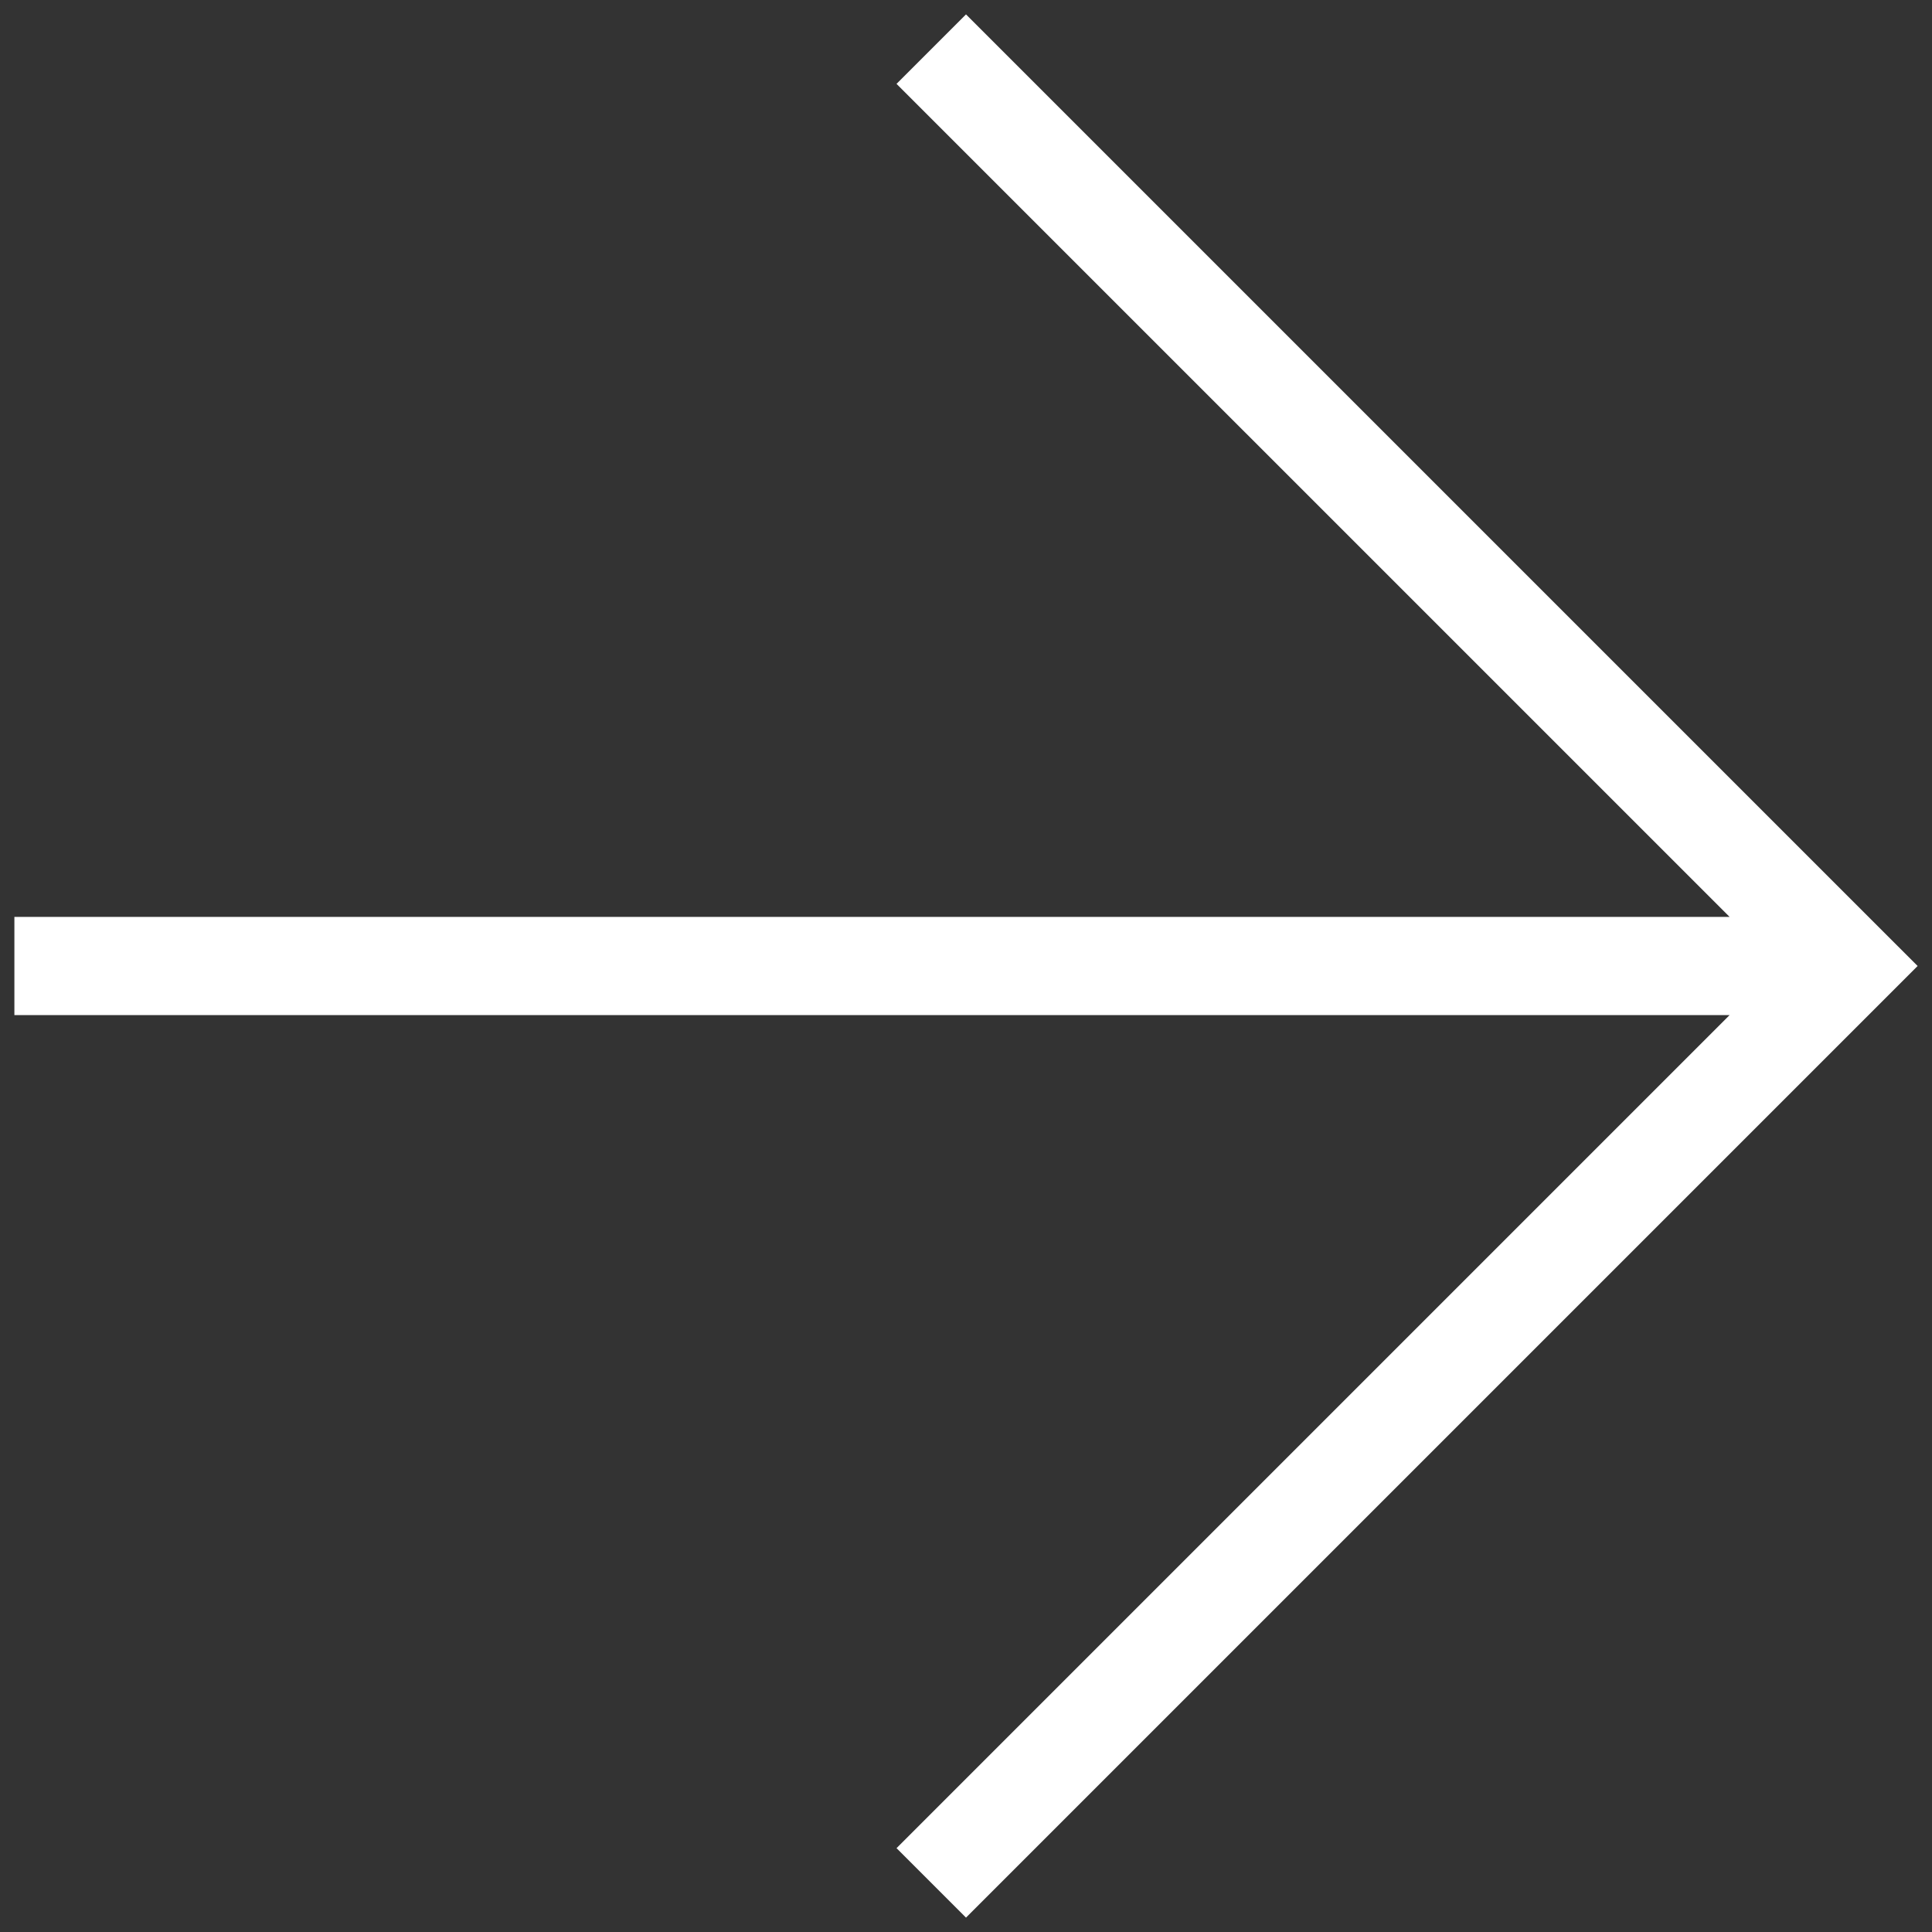 <svg width="118" height="118" viewBox="0 0 118 118" fill="none" xmlns="http://www.w3.org/2000/svg">
<rect x="0" y="0" width="118" height="118" fill="#333333" stroke="none"/>
<path fill-rule="evenodd" clip-rule="evenodd" d="M59 0.879L117.122 59L59 117.122L54.757 112.879L105.636 62H0.879V56H105.636L54.757 5.122L59 0.879Z" fill="white" style="fill:white;fill-opacity:1;"/>
</svg>

